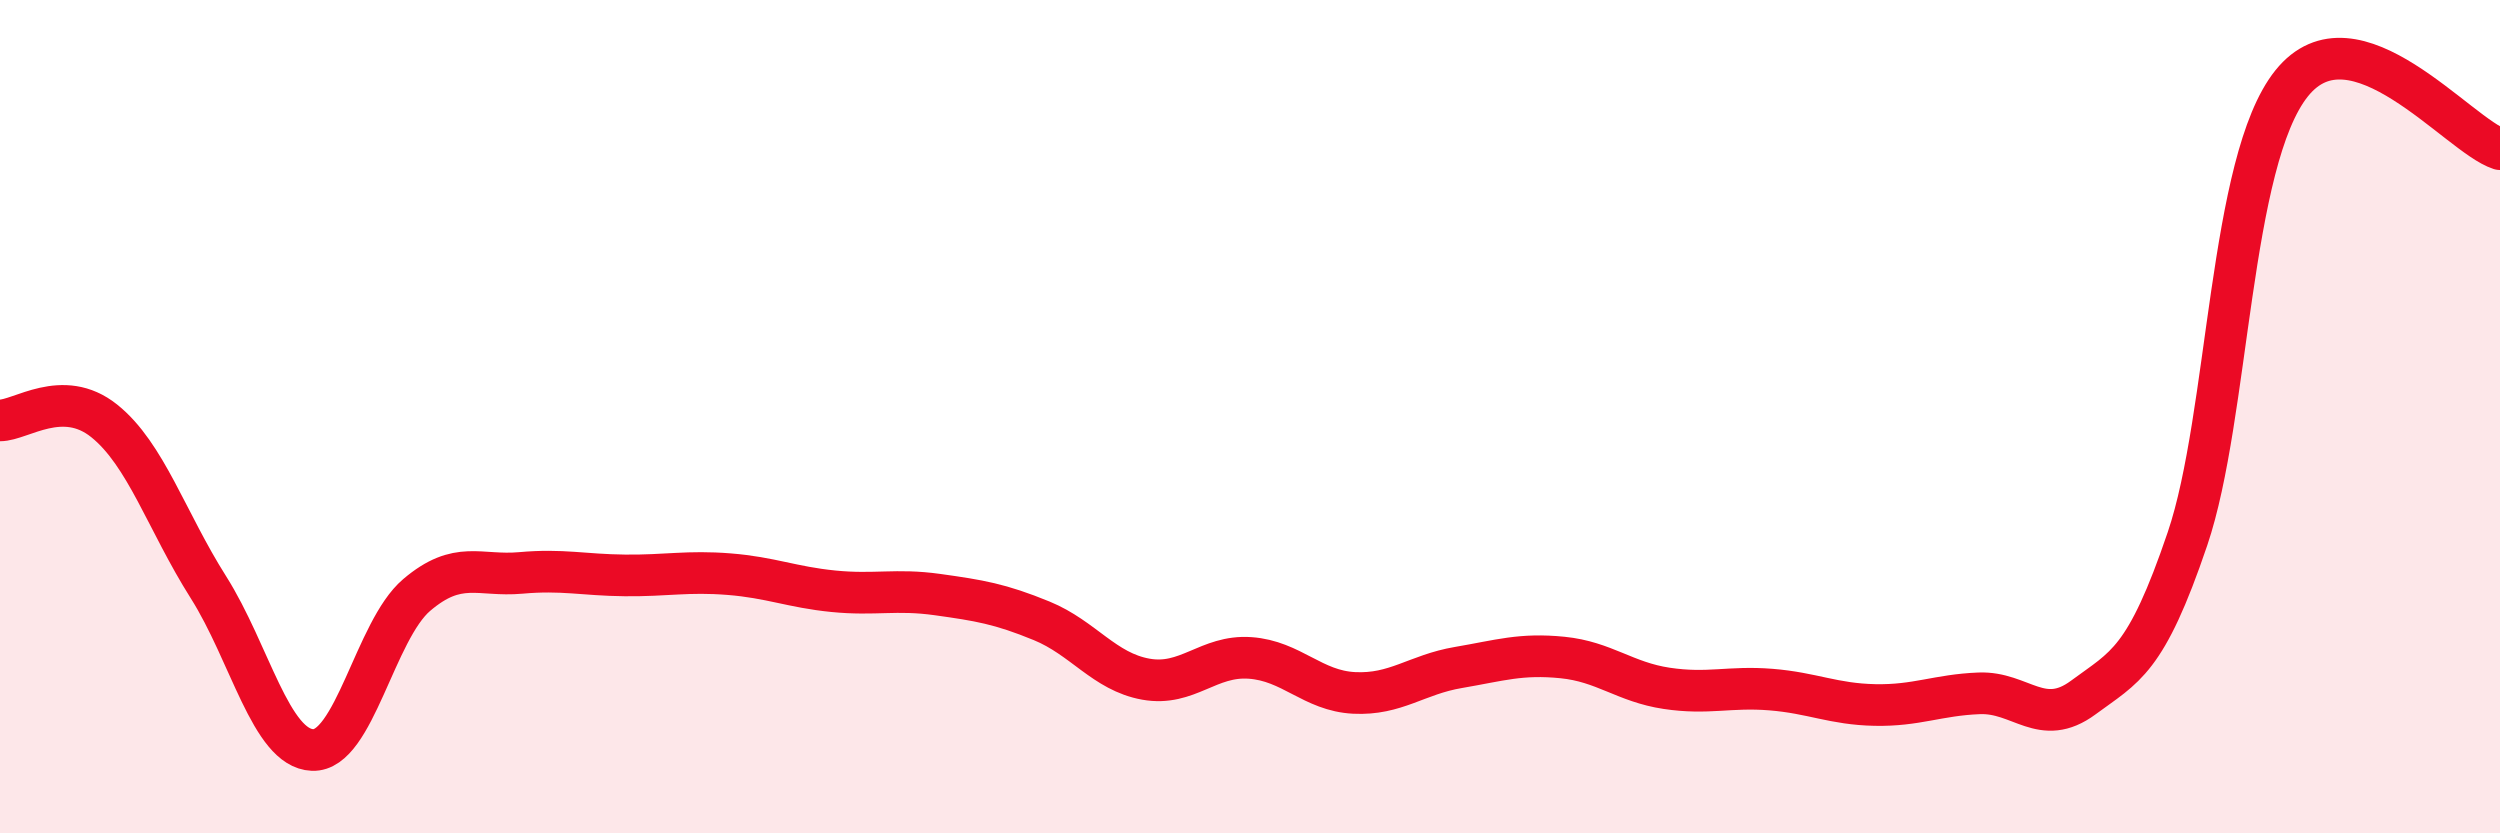 
    <svg width="60" height="20" viewBox="0 0 60 20" xmlns="http://www.w3.org/2000/svg">
      <path
        d="M 0,10.09 C 0.5,10.09 1.5,9.3 2.5,10.1 C 3.5,10.9 4,12.51 5,14.09 C 6,15.67 6.5,17.96 7.5,18 C 8.5,18.04 9,15.13 10,14.28 C 11,13.43 11.5,13.84 12.5,13.75 C 13.5,13.66 14,13.8 15,13.81 C 16,13.82 16.5,13.7 17.5,13.78 C 18.5,13.86 19,14.09 20,14.19 C 21,14.29 21.5,14.13 22.5,14.27 C 23.5,14.41 24,14.49 25,14.9 C 26,15.31 26.5,16.12 27.5,16.3 C 28.5,16.48 29,15.72 30,15.79 C 31,15.86 31.5,16.58 32.5,16.63 C 33.5,16.68 34,16.19 35,16.02 C 36,15.85 36.5,15.68 37.5,15.78 C 38.5,15.88 39,16.37 40,16.52 C 41,16.67 41.5,16.47 42.5,16.55 C 43.5,16.63 44,16.9 45,16.92 C 46,16.94 46.5,16.68 47.5,16.64 C 48.5,16.6 49,17.48 50,16.74 C 51,16 51.5,15.88 52.5,12.93 C 53.5,9.98 53.5,3.87 55,2 C 56.5,0.13 59,3.26 60,3.58L60 20L0 20Z"
        fill="#EB0A25"
        opacity="0.1"
        stroke-linecap="round"
        stroke-linejoin="round"
      />
      <path
        d="M 0,10.09 C 0.5,10.09 1.5,9.3 2.5,10.1 C 3.5,10.9 4,12.51 5,14.09 C 6,15.67 6.5,17.96 7.5,18 C 8.5,18.04 9,15.13 10,14.28 C 11,13.43 11.5,13.84 12.5,13.75 C 13.5,13.66 14,13.8 15,13.81 C 16,13.82 16.5,13.7 17.5,13.78 C 18.5,13.86 19,14.09 20,14.19 C 21,14.29 21.5,14.13 22.5,14.27 C 23.5,14.41 24,14.49 25,14.9 C 26,15.31 26.5,16.12 27.5,16.3 C 28.5,16.48 29,15.72 30,15.79 C 31,15.86 31.5,16.58 32.5,16.63 C 33.5,16.68 34,16.19 35,16.02 C 36,15.85 36.5,15.68 37.5,15.78 C 38.5,15.88 39,16.37 40,16.52 C 41,16.67 41.5,16.47 42.5,16.55 C 43.5,16.63 44,16.9 45,16.92 C 46,16.94 46.5,16.68 47.5,16.64 C 48.5,16.6 49,17.48 50,16.74 C 51,16 51.5,15.88 52.5,12.93 C 53.5,9.98 53.5,3.87 55,2 C 56.5,0.13 59,3.26 60,3.58"
        stroke="#EB0A25"
        stroke-width="1"
        fill="none"
        stroke-linecap="round"
        stroke-linejoin="round"
      />
    </svg>
  